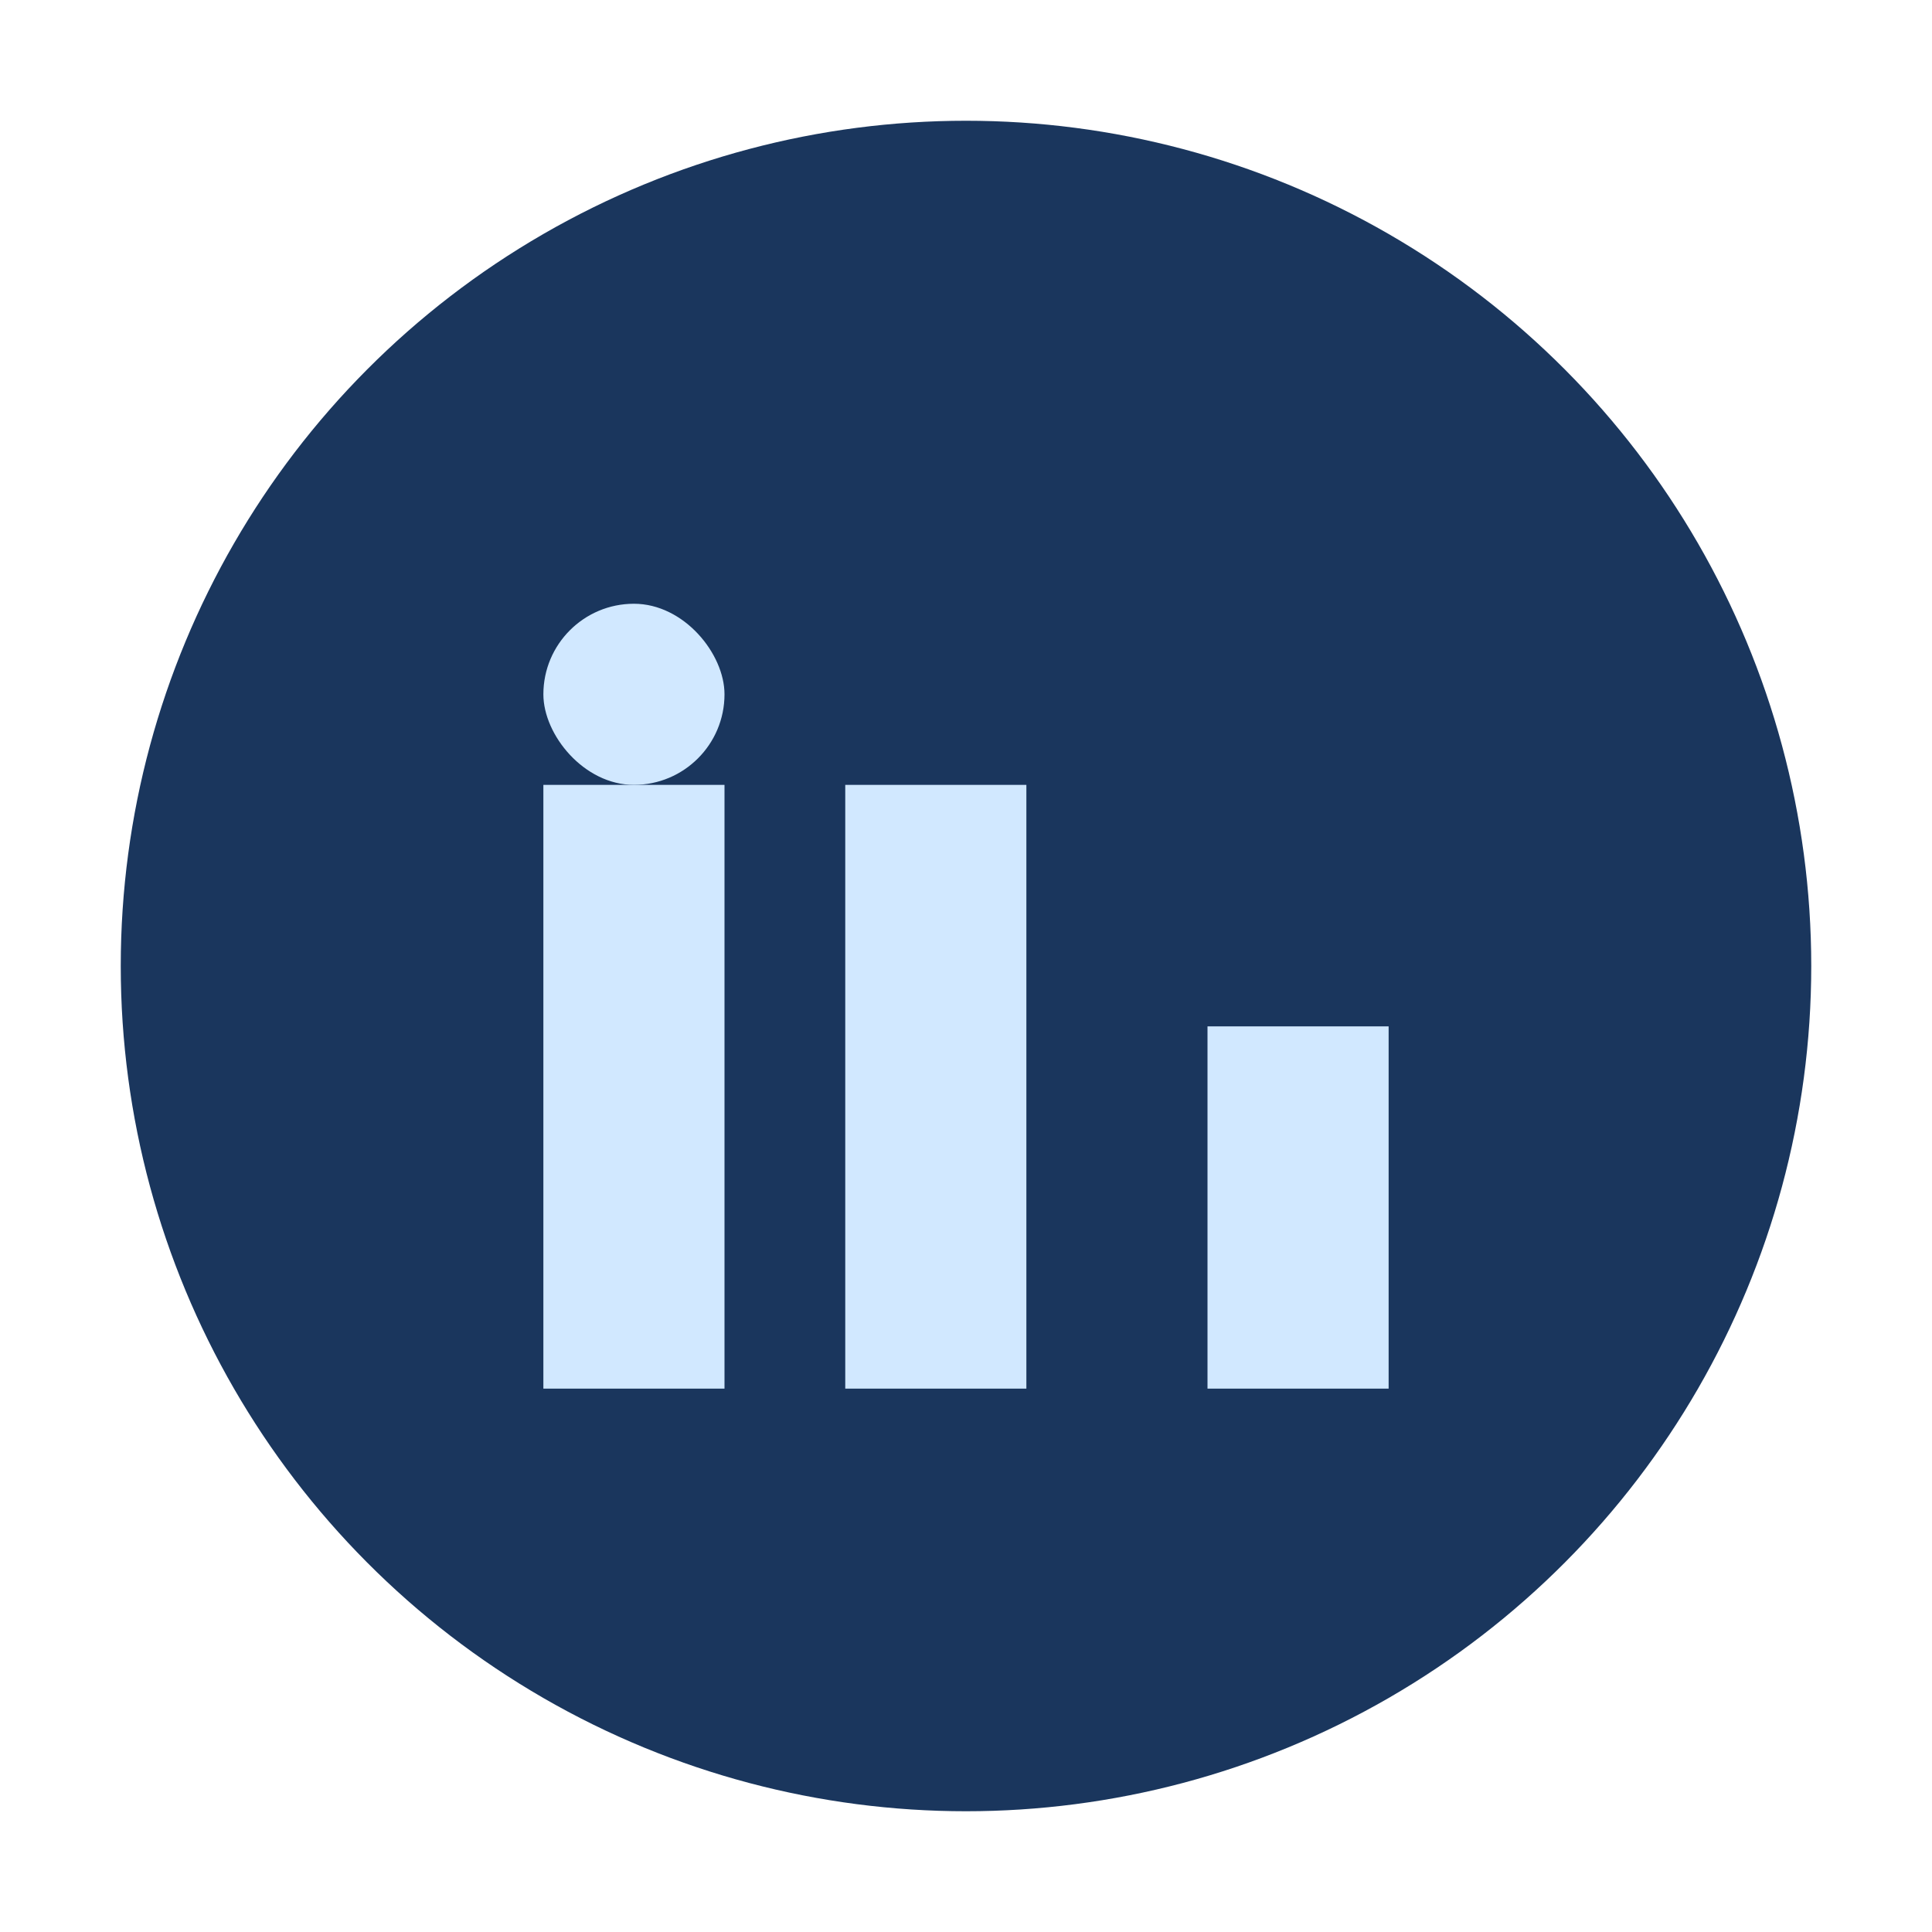 <?xml version="1.0" encoding="UTF-8"?>
<svg xmlns="http://www.w3.org/2000/svg" width="32" height="32" viewBox="0 0 32 32"><circle cx="16" cy="16" r="14" fill="#1A365D"/><rect x="9" y="13" width="3" height="10" fill="#D1E8FF"/><rect x="20" y="17" width="3" height="6" fill="#D1E8FF"/><rect x="9" y="10" width="3" height="3" rx="1.5" fill="#D1E8FF"/><rect x="14" y="13" width="3" height="10" fill="#D1E8FF"/></svg>